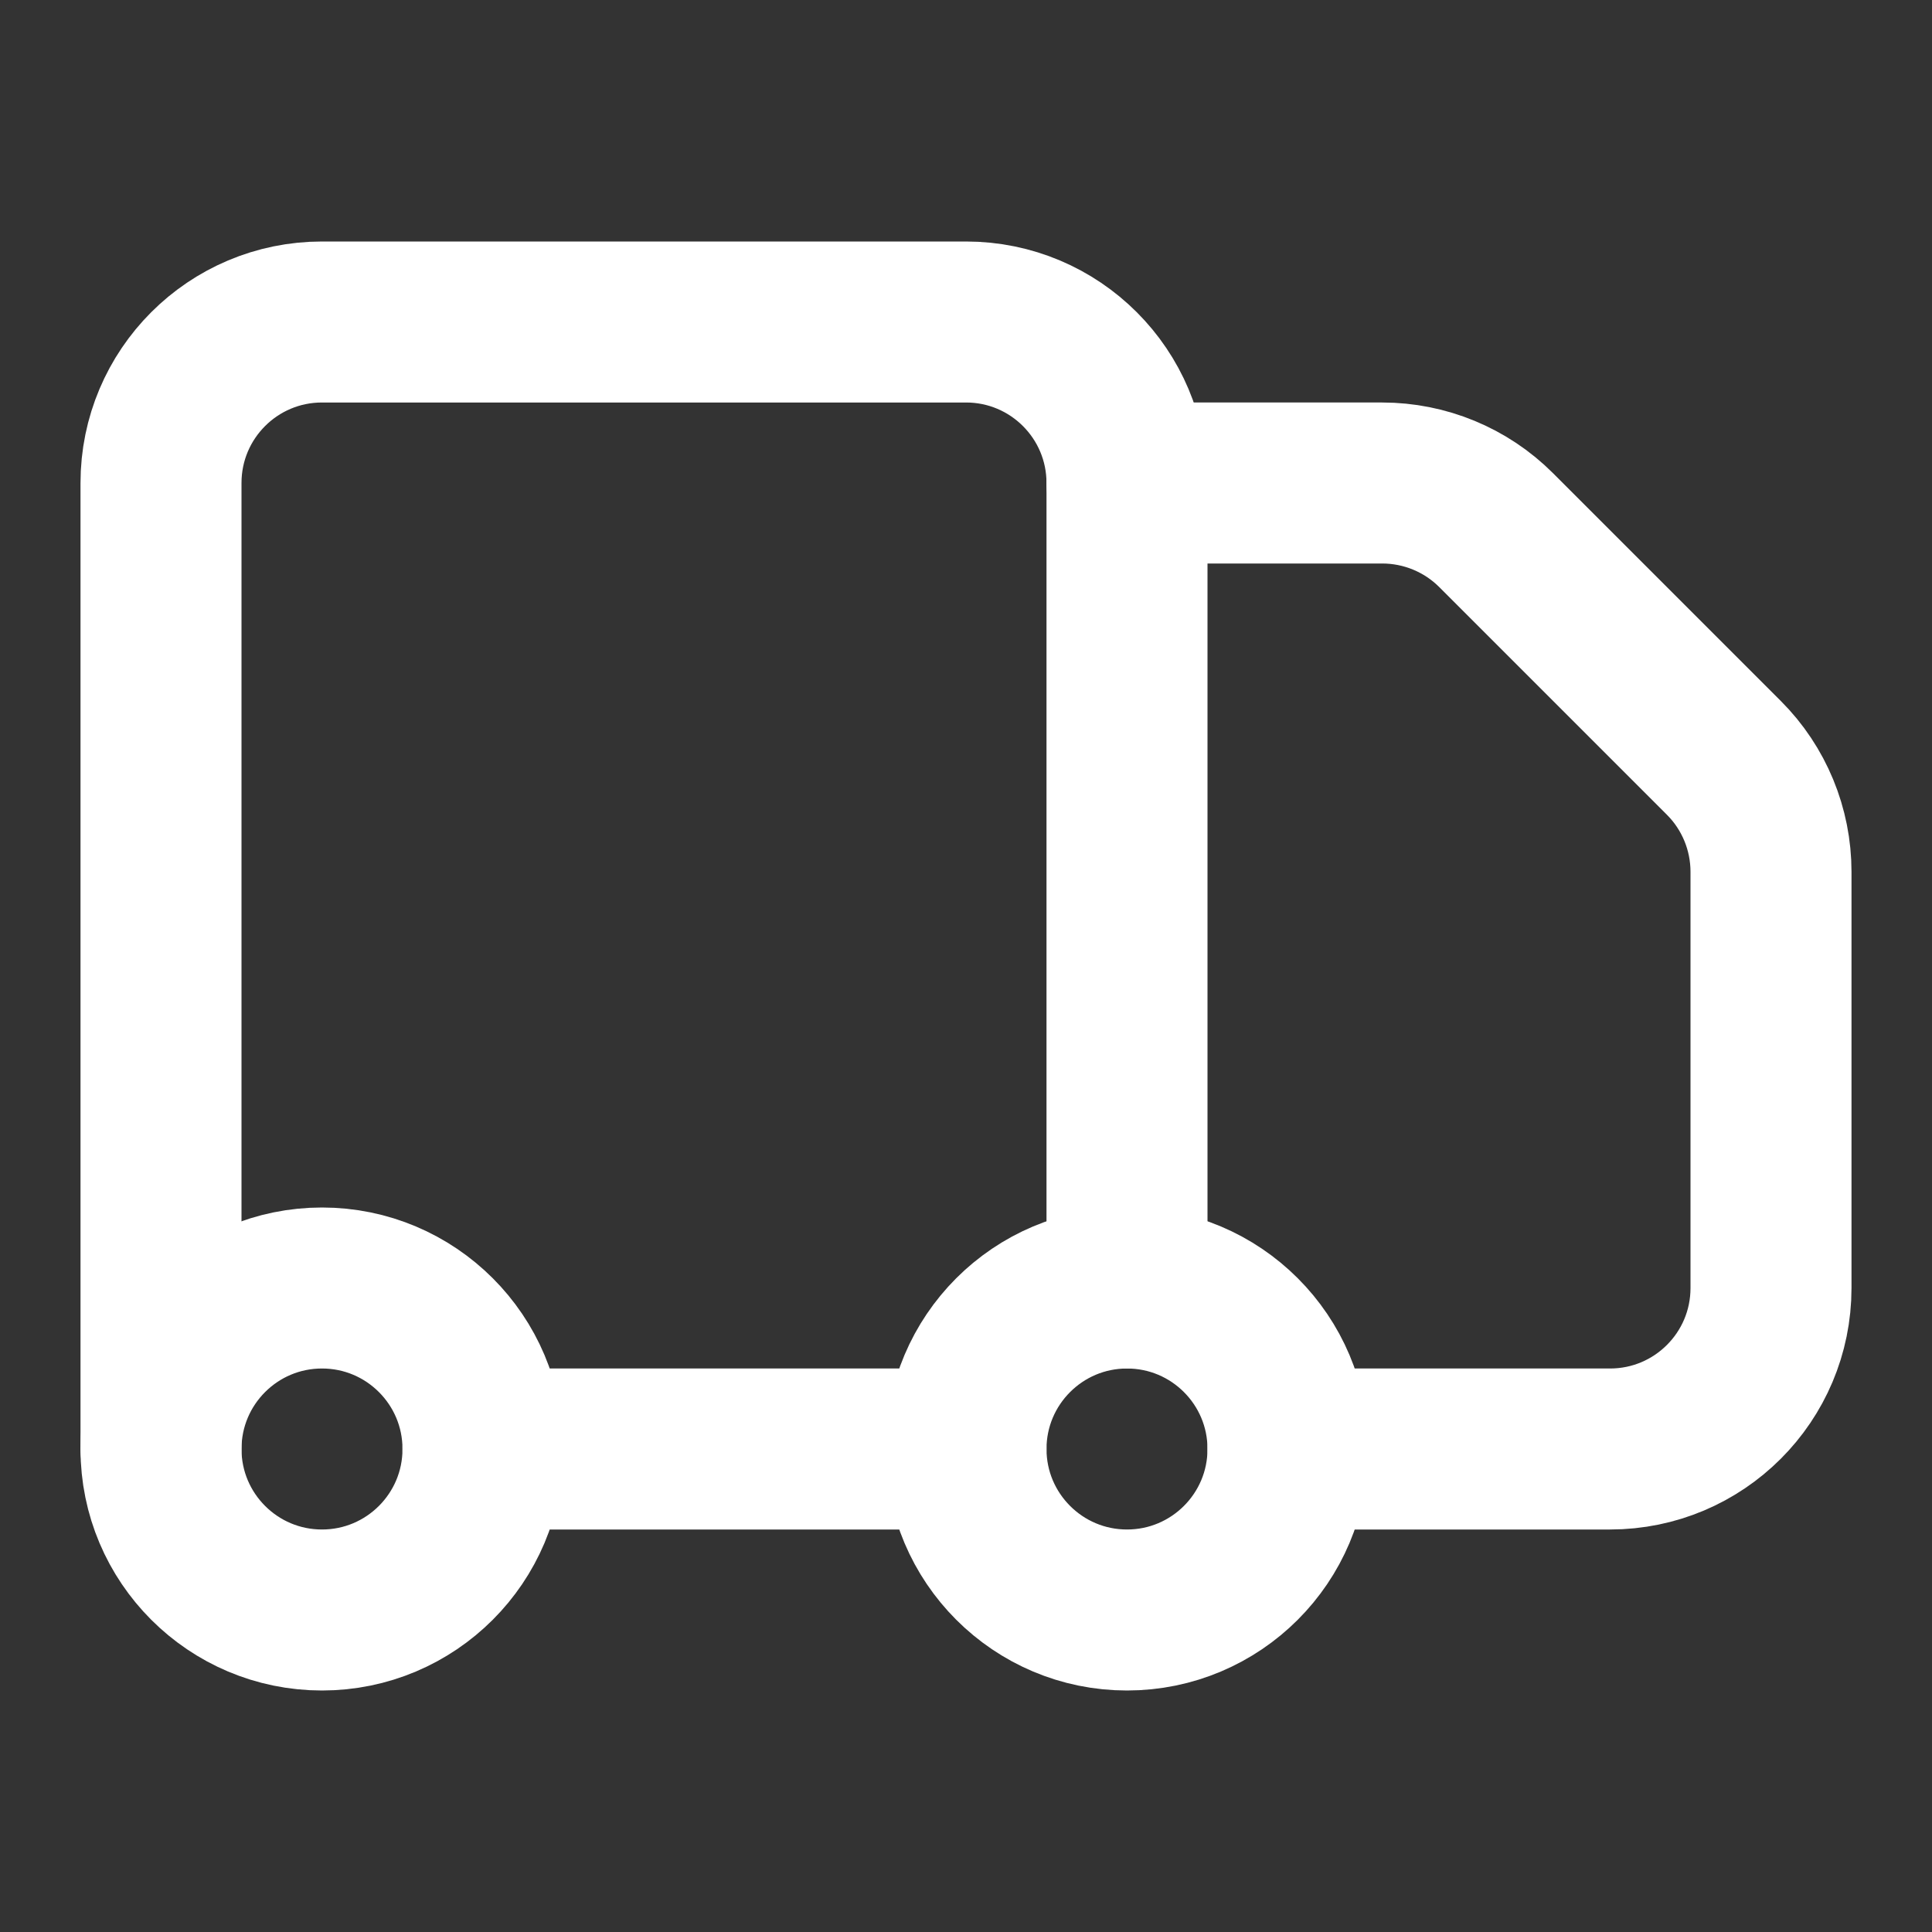 <?xml version="1.0" encoding="UTF-8"?> <svg xmlns="http://www.w3.org/2000/svg" id="Capa_3" viewBox="0 0 48 48"><rect x="0" y="0" width="48" height="48" fill="#333333" stroke="none"/><defs><style>.cls-1{fill:none;stroke:#fff;stroke-linecap:round;stroke-miterlimit:10;stroke-width:4px;}</style></defs><path class="cls-1" d="M28,32V12c0-2.21-1.79-4-4-4H8c-2.21,0-4,1.79-4,4v24"></path><line class="cls-1" x1="12" y1="36" x2="24" y2="36"></line><circle class="cls-1" cx="8" cy="36" r="4"></circle><path class="cls-1" d="M32,36h8c2.21,0,4-1.79,4-4v-10.34c0-1.06-.42-2.08-1.17-2.83l-5.66-5.66c-.75-.75-1.77-1.17-2.83-1.17h-6.34"></path><circle class="cls-1" cx="28" cy="36" r="4"></circle></svg> 